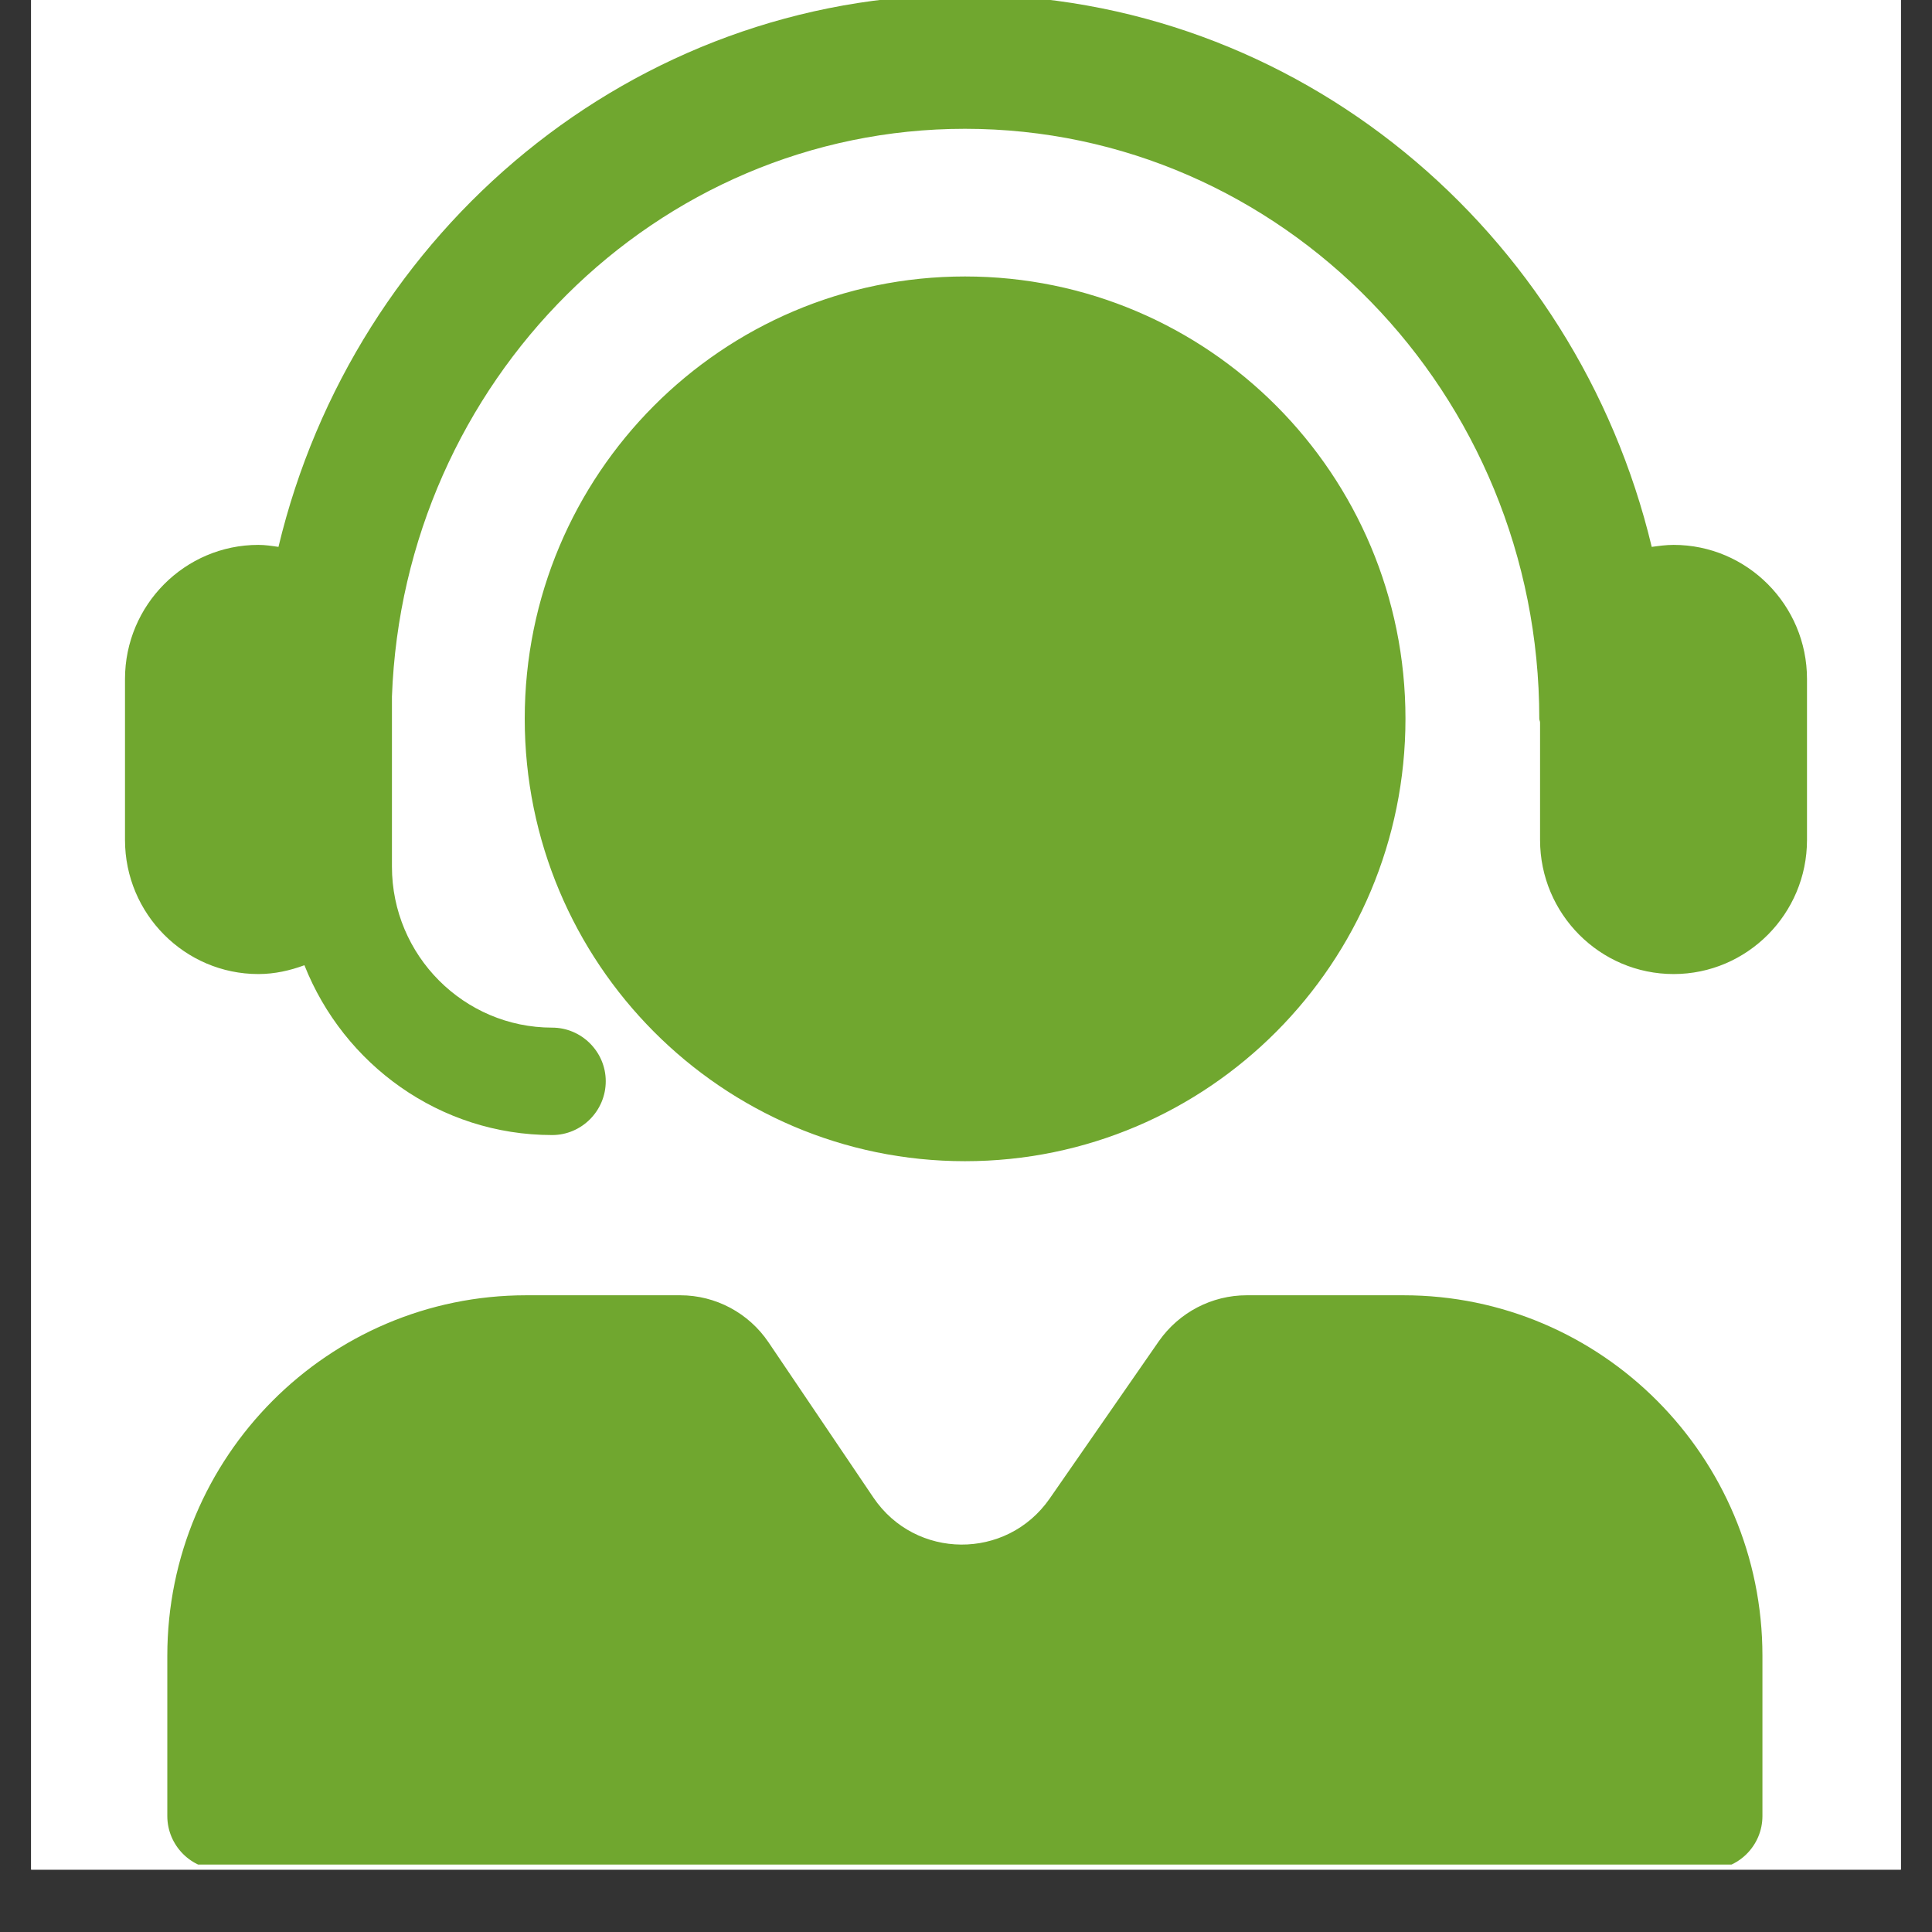 <svg xmlns="http://www.w3.org/2000/svg" xmlns:xlink="http://www.w3.org/1999/xlink" width="40" zoomAndPan="magnify" viewBox="0 0 30 30" height="40" preserveAspectRatio="xMidYMid meet" version="1.0"><rect x="0" y="0" width="30" height="30" fill="#333333" stroke="none"/><defs><clipPath id="bd6fd3ab56"><path d="M 0.484 0 L 29.516 0 L 29.516 29.031 L 0.484 29.031 Z M 0.484 0 " clip-rule="nonzero"/></clipPath><clipPath id="ec7ad7bb2f"><path d="M 1.934 0 L 28.066 0 L 28.066 28.953 L 1.934 28.953 Z M 1.934 0 " clip-rule="nonzero"/></clipPath></defs><g clip-path="url(#bd6fd3ab56)"><path fill="#ffffff" d="M 0.484 0 L 29.516 0 L 29.516 29.031 L 0.484 29.031 Z M 0.484 0 " fill-opacity="1" fill-rule="nonzero"/><path fill="#ffffff" d="M 0.484 0 L 29.516 0 L 29.516 29.031 L 0.484 29.031 Z M 0.484 0 " fill-opacity="1" fill-rule="nonzero"/></g><g clip-path="url(#ec7ad7bb2f)"><path fill="#70a72f" d="M 28.059 10.543 L 28.059 13.043 C 28.059 14.191 27.129 15.125 25.988 15.125 C 24.844 15.125 23.914 14.191 23.914 13.043 L 23.914 11.219 C 23.914 11.199 23.902 11.184 23.902 11.16 C 23.902 6.109 19.902 2 14.984 2 C 10.184 2 6.266 5.926 6.086 10.816 L 6.086 13.457 C 6.086 14.836 7.203 15.957 8.574 15.957 C 9.031 15.957 9.406 16.332 9.406 16.789 C 9.406 17.25 9.031 17.625 8.574 17.625 C 6.828 17.625 5.336 16.527 4.727 14.988 C 4.504 15.07 4.266 15.125 4.012 15.125 C 2.871 15.125 1.941 14.191 1.941 13.043 L 1.941 10.543 C 1.941 9.395 2.871 8.461 4.012 8.461 C 4.117 8.461 4.223 8.477 4.324 8.492 C 5.5 3.578 9.828 -0.082 14.984 -0.082 C 20.145 -0.082 24.473 3.582 25.648 8.492 C 25.758 8.477 25.871 8.461 25.988 8.461 C 27.129 8.461 28.059 9.395 28.059 10.543 Z M 21.824 11.16 C 21.824 7.367 18.762 4.293 14.984 4.293 C 11.211 4.293 8.148 7.367 8.148 11.16 C 8.148 14.953 11.211 18.031 14.984 18.031 C 18.762 18.031 21.824 14.953 21.824 11.16 Z M 21.793 20.113 L 19.359 20.113 C 18.816 20.113 18.309 20.379 17.996 20.824 L 16.297 23.273 C 15.629 24.23 14.215 24.219 13.562 23.254 L 11.934 20.844 C 11.625 20.387 11.113 20.113 10.562 20.113 L 8.172 20.113 C 5.094 20.113 2.598 22.621 2.598 25.711 L 2.598 28.199 C 2.598 28.656 2.969 29.031 3.426 29.031 L 26.535 29.031 C 26.996 29.031 27.367 28.656 27.367 28.199 L 27.367 25.711 C 27.367 22.621 24.871 20.113 21.793 20.113 Z M 21.793 20.113 " fill-opacity="1" fill-rule="nonzero"/></g></svg>